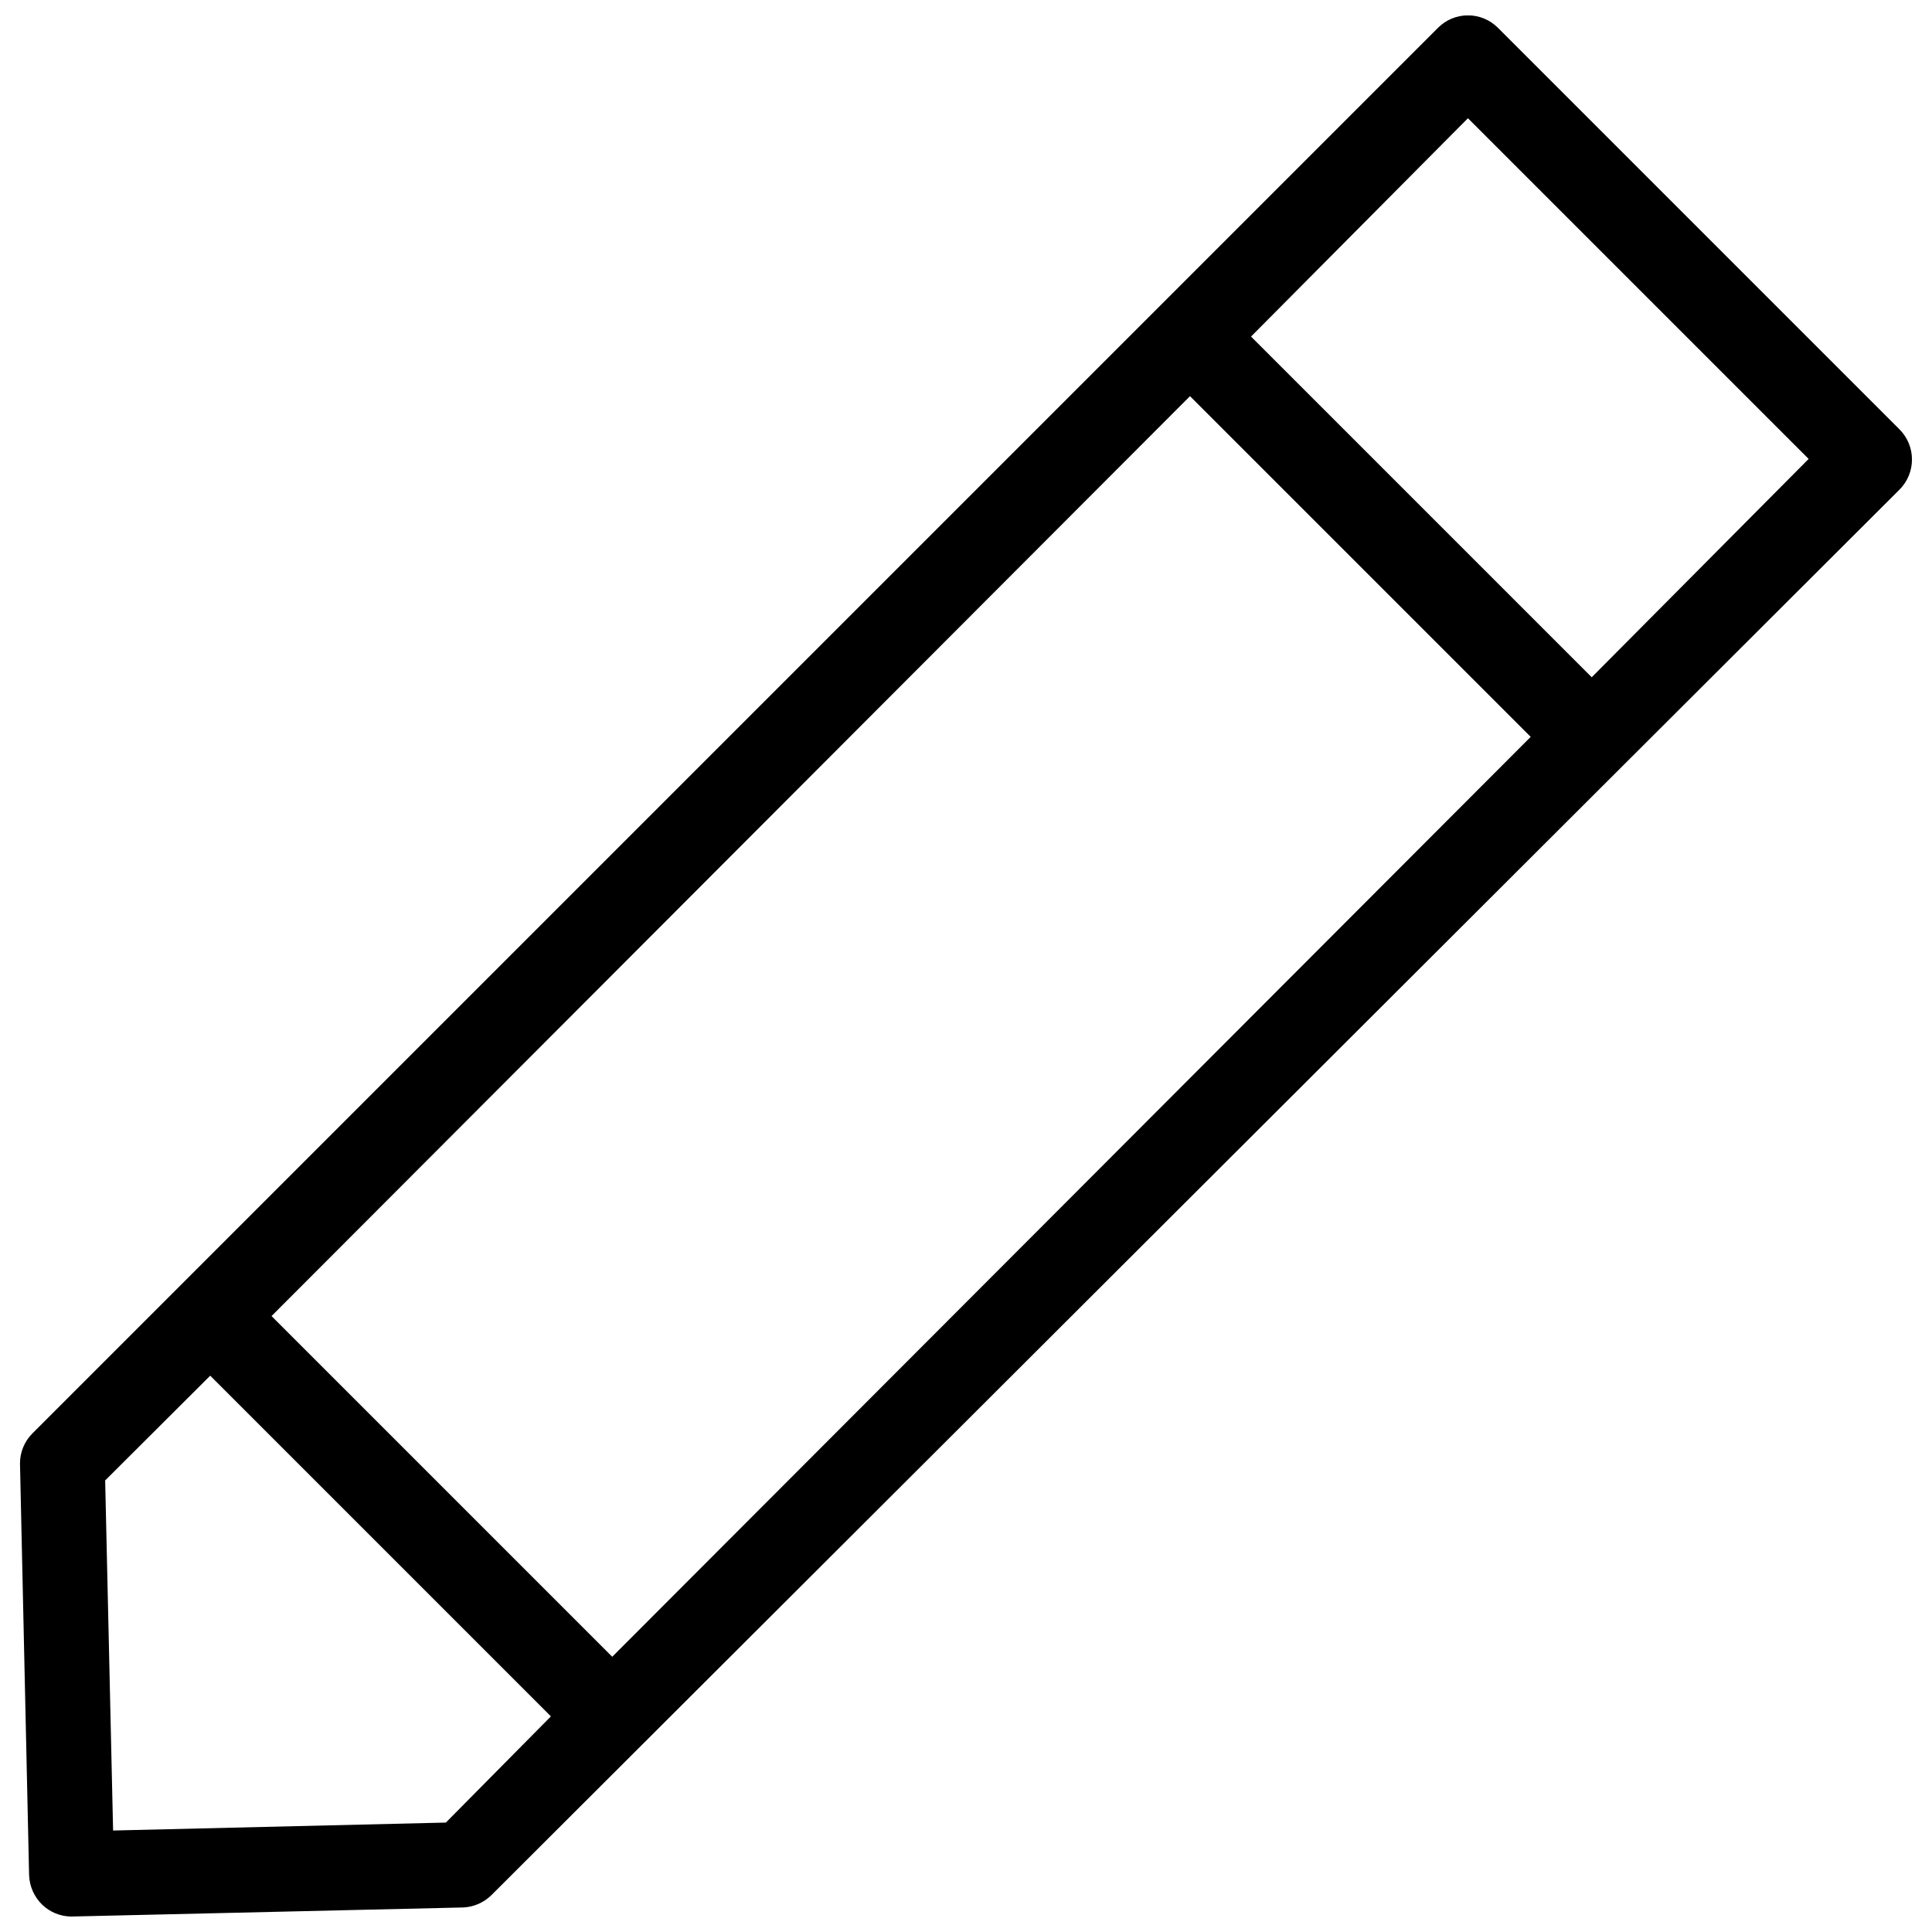<?xml version="1.0" encoding="UTF-8"?>
<!-- Uploaded to: SVG Repo, www.svgrepo.com, Generator: SVG Repo Mixer Tools -->
<svg width="800px" height="800px" version="1.1" viewBox="144 144 512 512" xmlns="http://www.w3.org/2000/svg">
 <defs>
  <clipPath id="a">
   <path d="m149 148.09h502v503.81h-502z"/>
  </clipPath>
 </defs>
 <g clip-path="url(#a)">
  <path d="m525.05 151.41-372.44 372.44c-2.125 2.109-3.316 4.981-3.312 7.977l2.41 109.02c0.086 3.019 1.355 5.883 3.535 7.977 2.035 1.926 4.719 3.023 7.523 3.082l103.98-2.406c2.836-0.125 5.519-1.309 7.527-3.312l373.12-372.44c4.398-4.406 4.398-11.547 0-15.953l-106.39-106.39c-2.106-2.133-4.981-3.336-7.977-3.336-2.996 0-5.871 1.203-7.977 3.336zm-218.8 431.65-90.289-90.289 243.4-243.78 90.289 90.289zm-44.094 43.941-88.184 2.106-2.102-92.77 27.84-27.766 90.289 90.289zm303.67-303.52-90.289-90.289 57.484-57.859 90.289 90.289z"/>
 </g>
</svg>